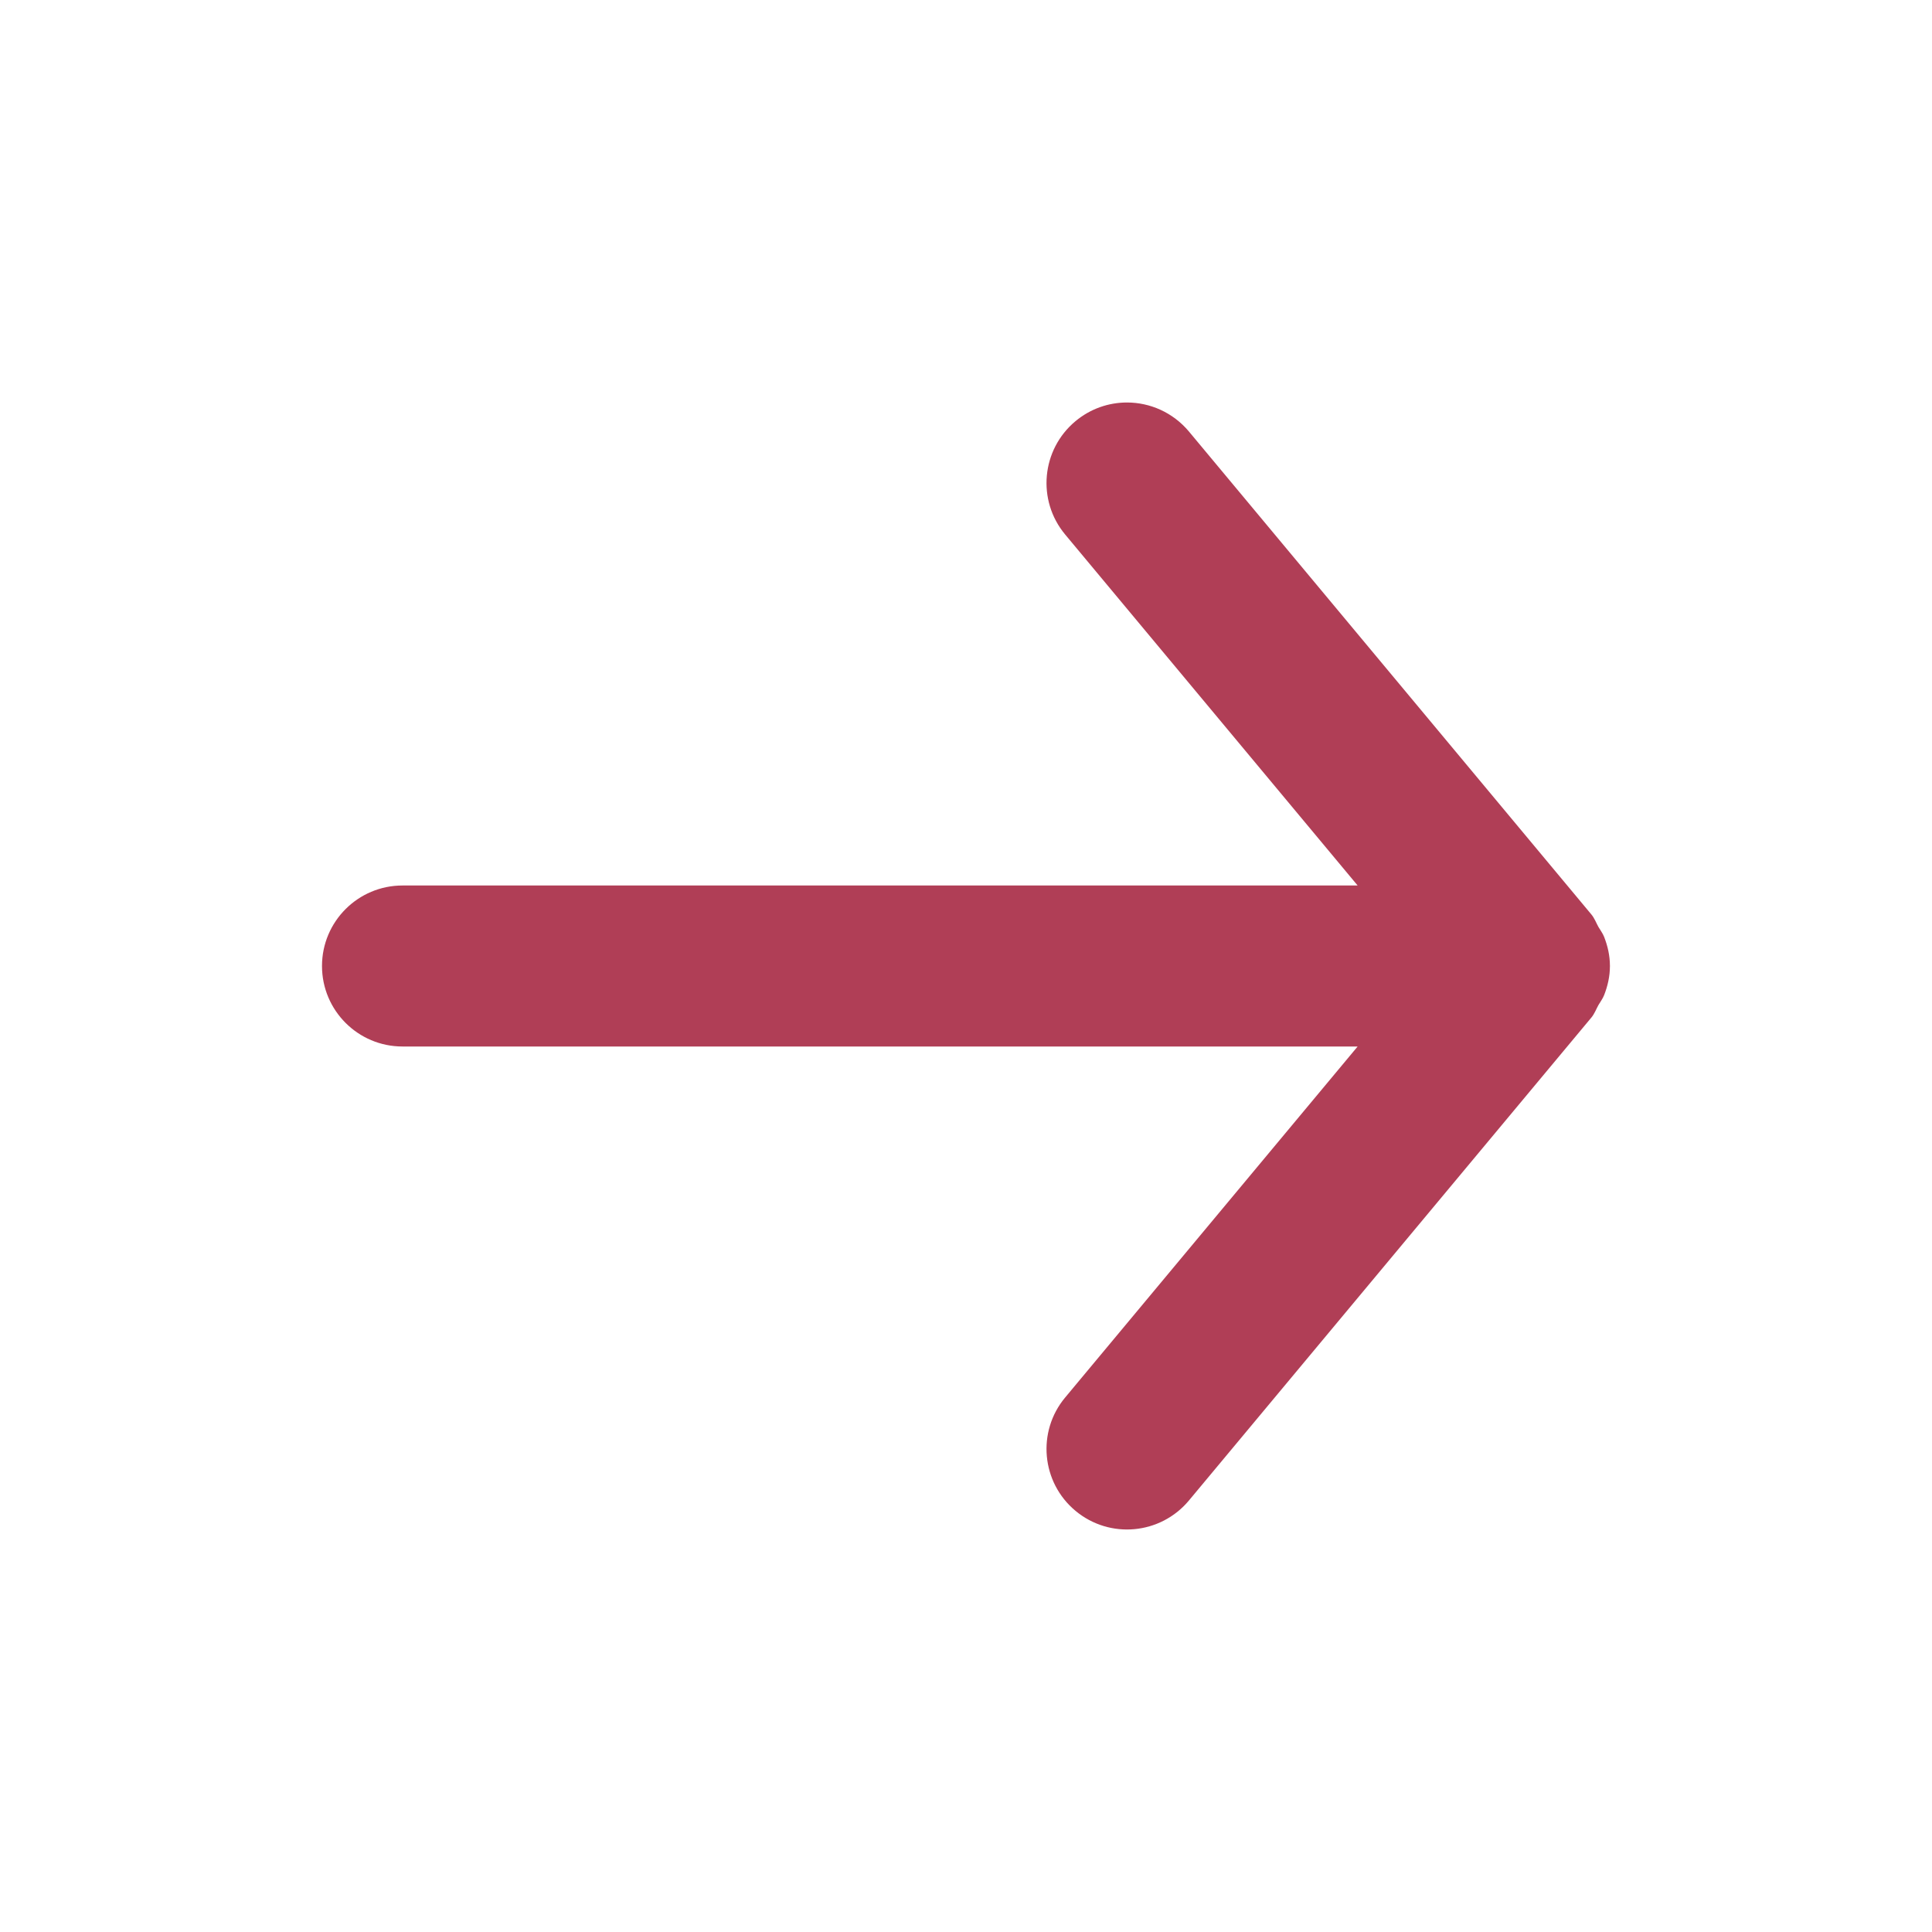<svg xmlns="http://www.w3.org/2000/svg" xmlns:xlink="http://www.w3.org/1999/xlink" width="24" height="24" viewBox="0 0 24 24">
  <defs>
    <path id="path-1" fill-rule="evenodd" d="M5 13h11.865l-3.633 4.36c-.354.424-.296 1.055.128 1.408.425.354 1.055.296 1.409-.128l5-6c.039-.047.058-.102.087-.154.024-.042.053-.078.071-.124.045-.115.072-.236.072-.358 0-.001.001-.003.001-.004s-.001-.003-.001-.004c0-.122-.027-.243-.072-.358-.018-.046-.047-.082-.071-.124-.029-.052-.048-.107-.087-.154l-5-6C14.57 5.123 14.286 5 14 5c-.226 0-.453.076-.64.232-.424.353-.482.984-.128 1.408L16.865 11H5c-.552 0-1 .448-1 1s.448 1 1 1"/>
    <mask id="mask-2" maskContentUnits="userSpaceOnUse" maskUnits="userSpaceOnUse">
      <rect width="24" height="24" x="0" y="0" fill="black"/>
      <use fill="white" xlink:href="#path-1"/>
    </mask>
  </defs>
  <g>
    <use fill="rgb(176,62,86)" xlink:href="#path-1"/>
    <g mask="url(#mask-2)"/>
  </g>
</svg>
